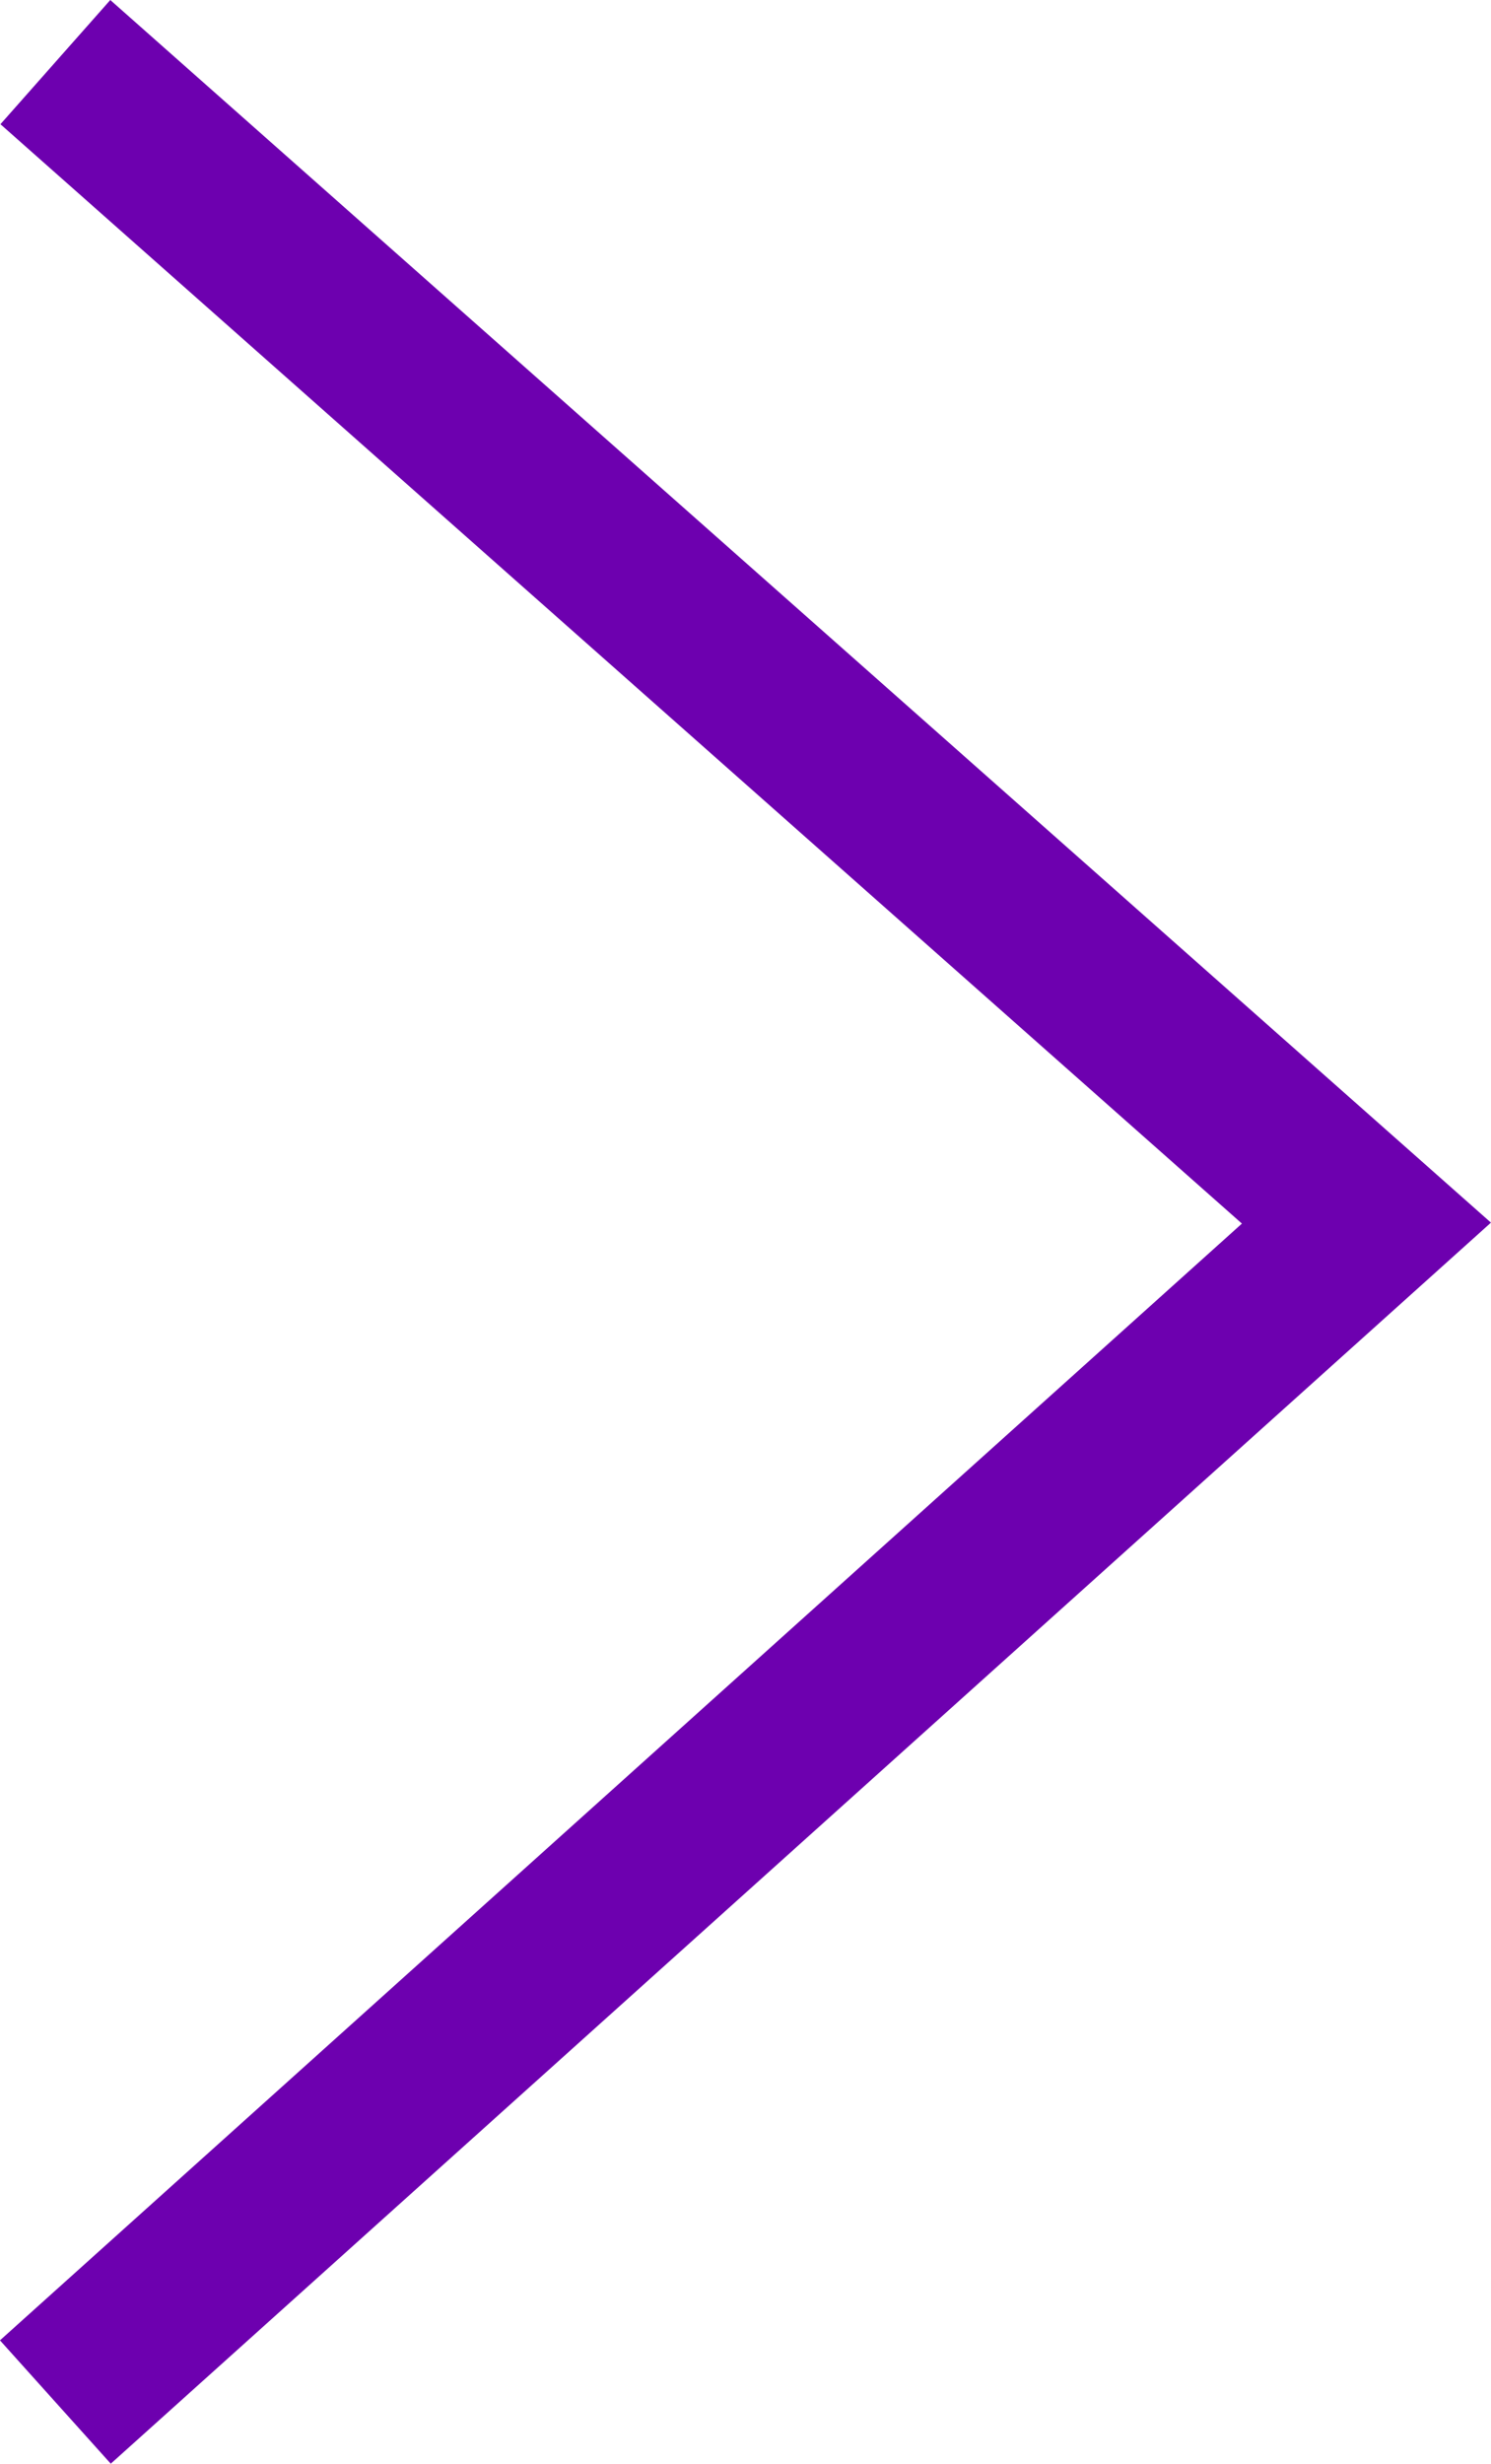 <svg xmlns="http://www.w3.org/2000/svg" width="17.99" height="29.709" viewBox="0 0 17.99 29.709">
  <path id="arrow-purple" d="M1222.71,43.5l14.216,15.819,14-15.819" transform="translate(-42.832 1251.675) rotate(-90)" fill="none" stroke="#6d00af" stroke-width="2"/>
</svg>
